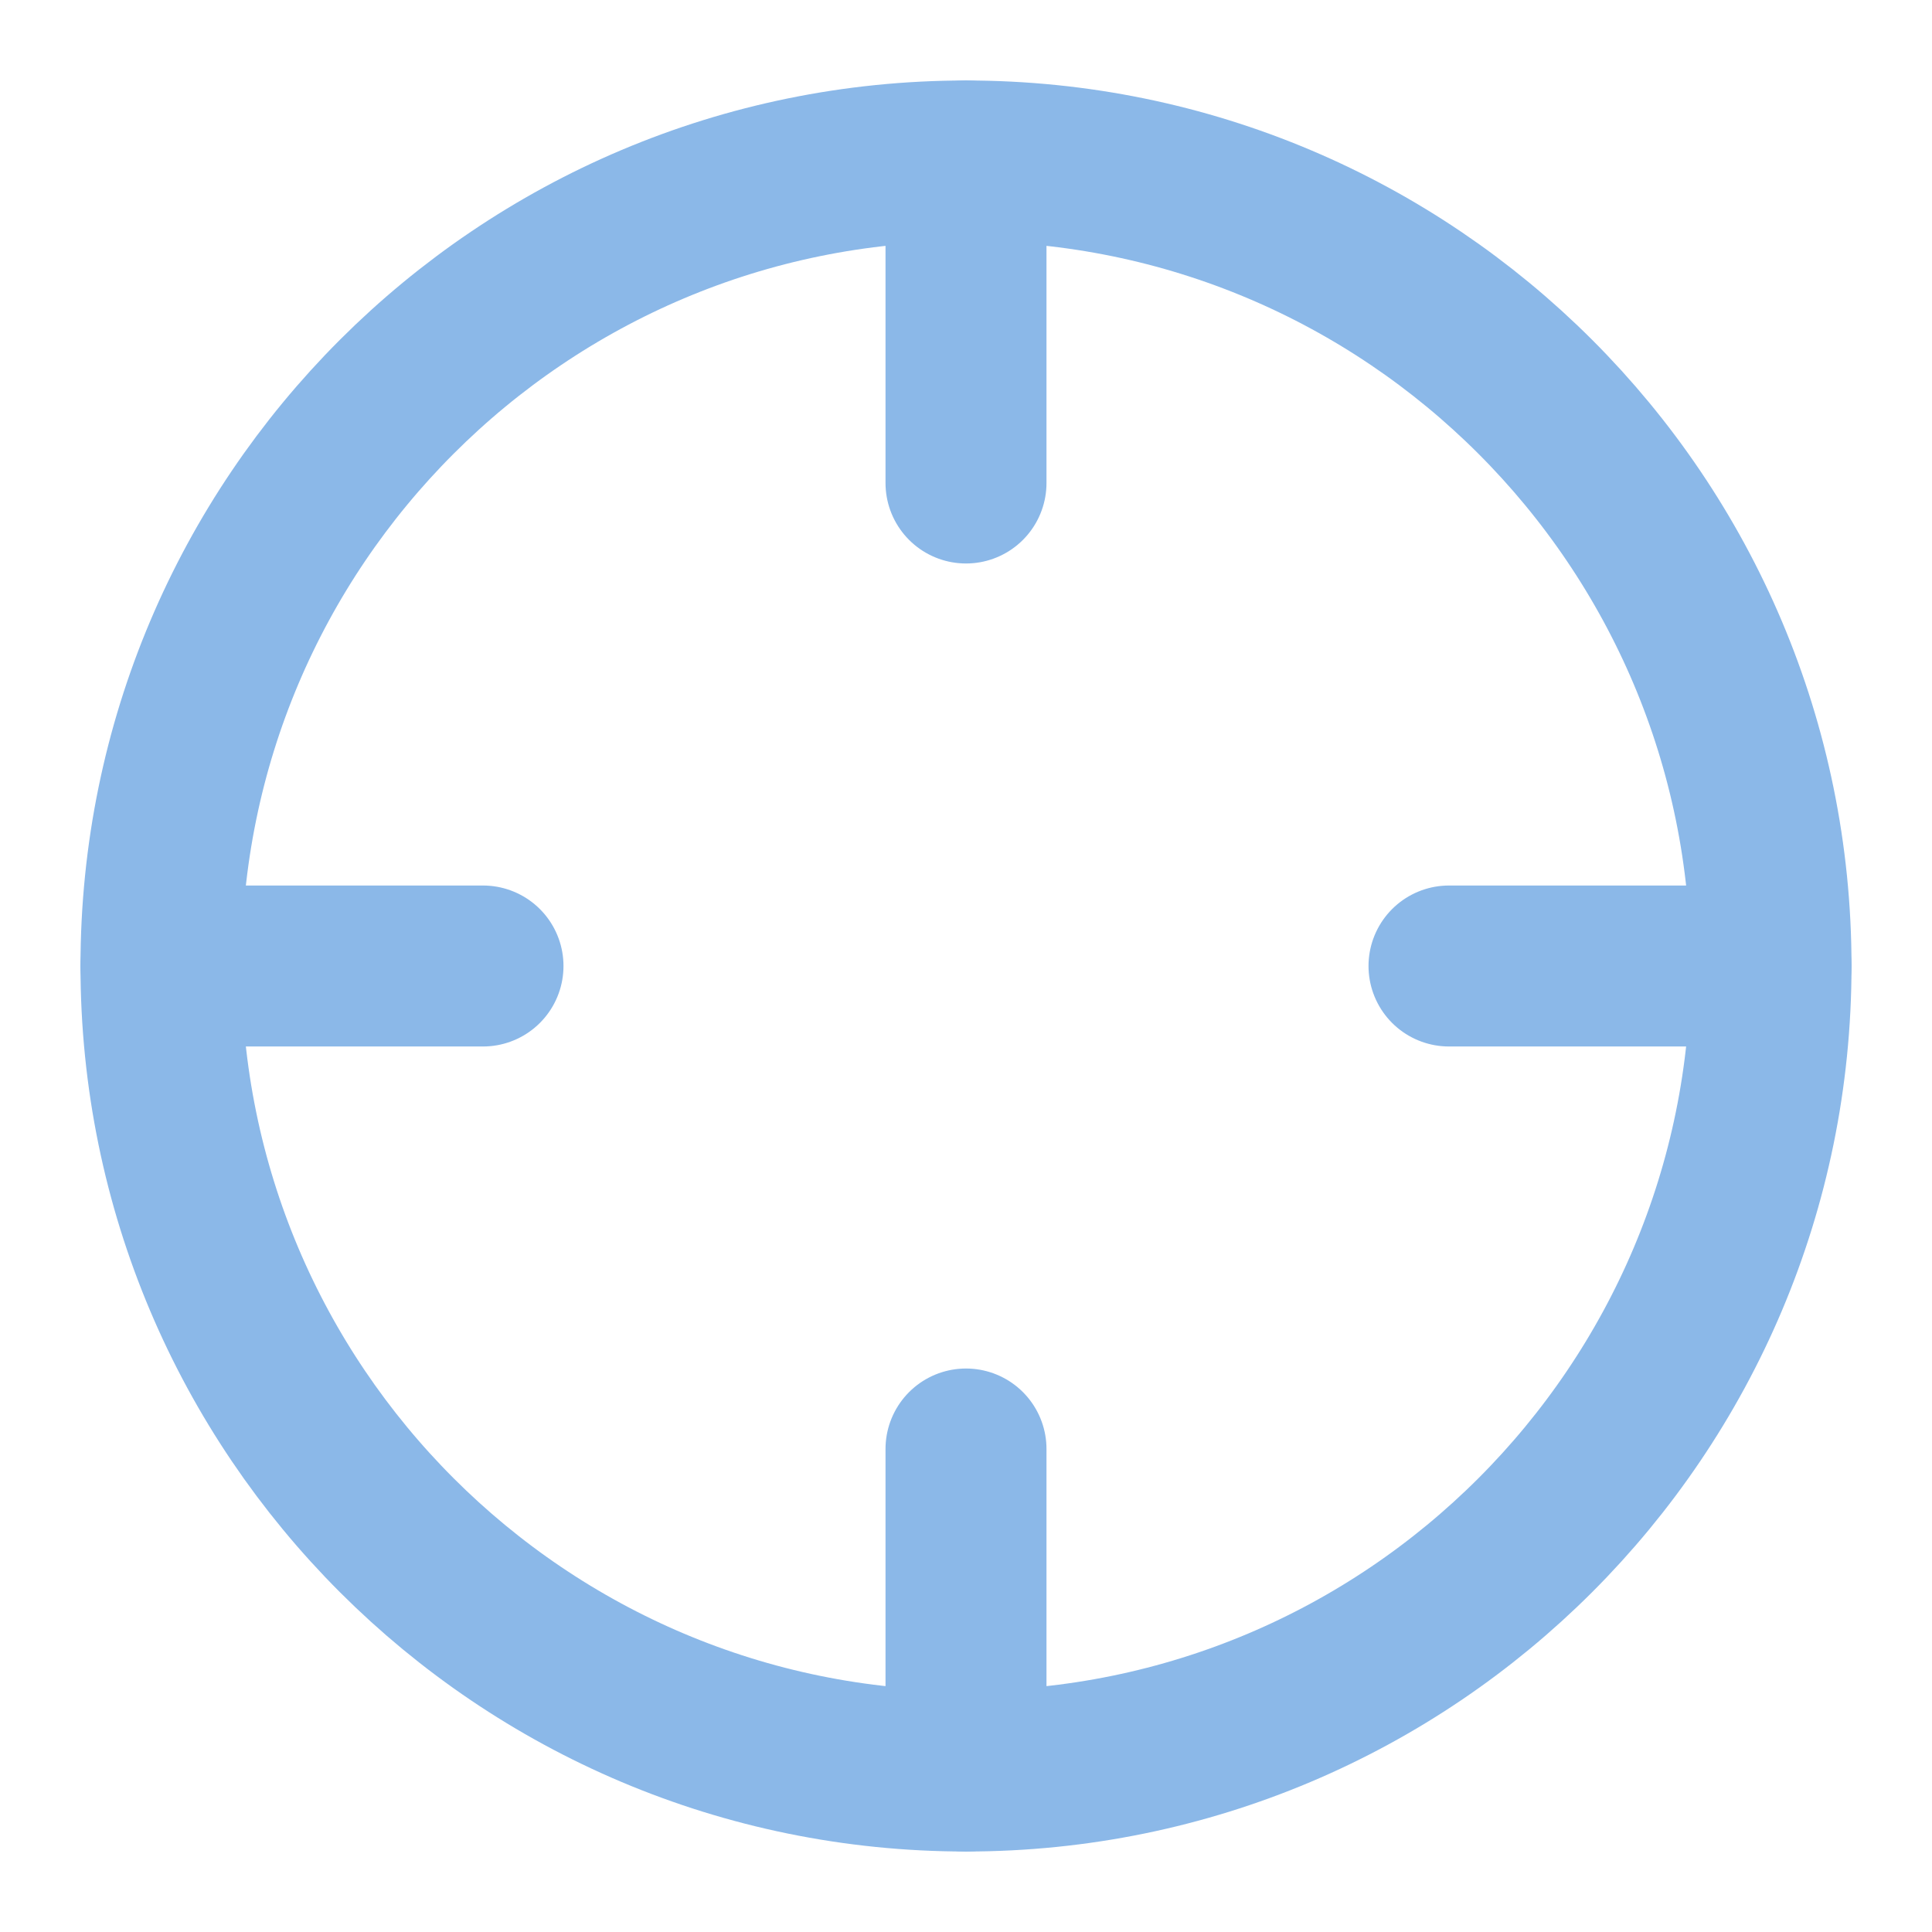 <svg width="22" height="22" viewBox="0 0 22 22" fill="none" xmlns="http://www.w3.org/2000/svg">
<g id="UI Iconography" clip-path="url(#clip0_86_73)">
<path id="Vector" d="M11 20.167C16.063 20.167 20.167 16.063 20.167 11C20.167 5.937 16.063 1.833 11 1.833C5.938 1.833 1.833 5.937 1.833 11C1.833 16.063 5.938 20.167 11 20.167Z" stroke="#8BB8E8" stroke-width="1.833" stroke-linecap="round" stroke-linejoin="round"/>
<path id="Vector_2" d="M20.167 11H16.5" stroke="#8BB8E8" stroke-width="1.833" stroke-linecap="round" stroke-linejoin="round"/>
<path id="Vector_3" d="M5.5 11H1.833" stroke="#8BB8E8" stroke-width="1.833" stroke-linecap="round" stroke-linejoin="round"/>
<path id="Vector_4" d="M11 5.5V1.833" stroke="#8BB8E8" stroke-width="1.833" stroke-linecap="round" stroke-linejoin="round"/>
<path id="Vector_5" d="M11 20.167V16.5" stroke="#8BB8E8" stroke-width="1.833" stroke-linecap="round" stroke-linejoin="round"/>
</g>
<defs>
<clipPath id="clip0_86_73">
<rect width="22" height="22" fill="white"/>
</clipPath>
</defs>
</svg>
